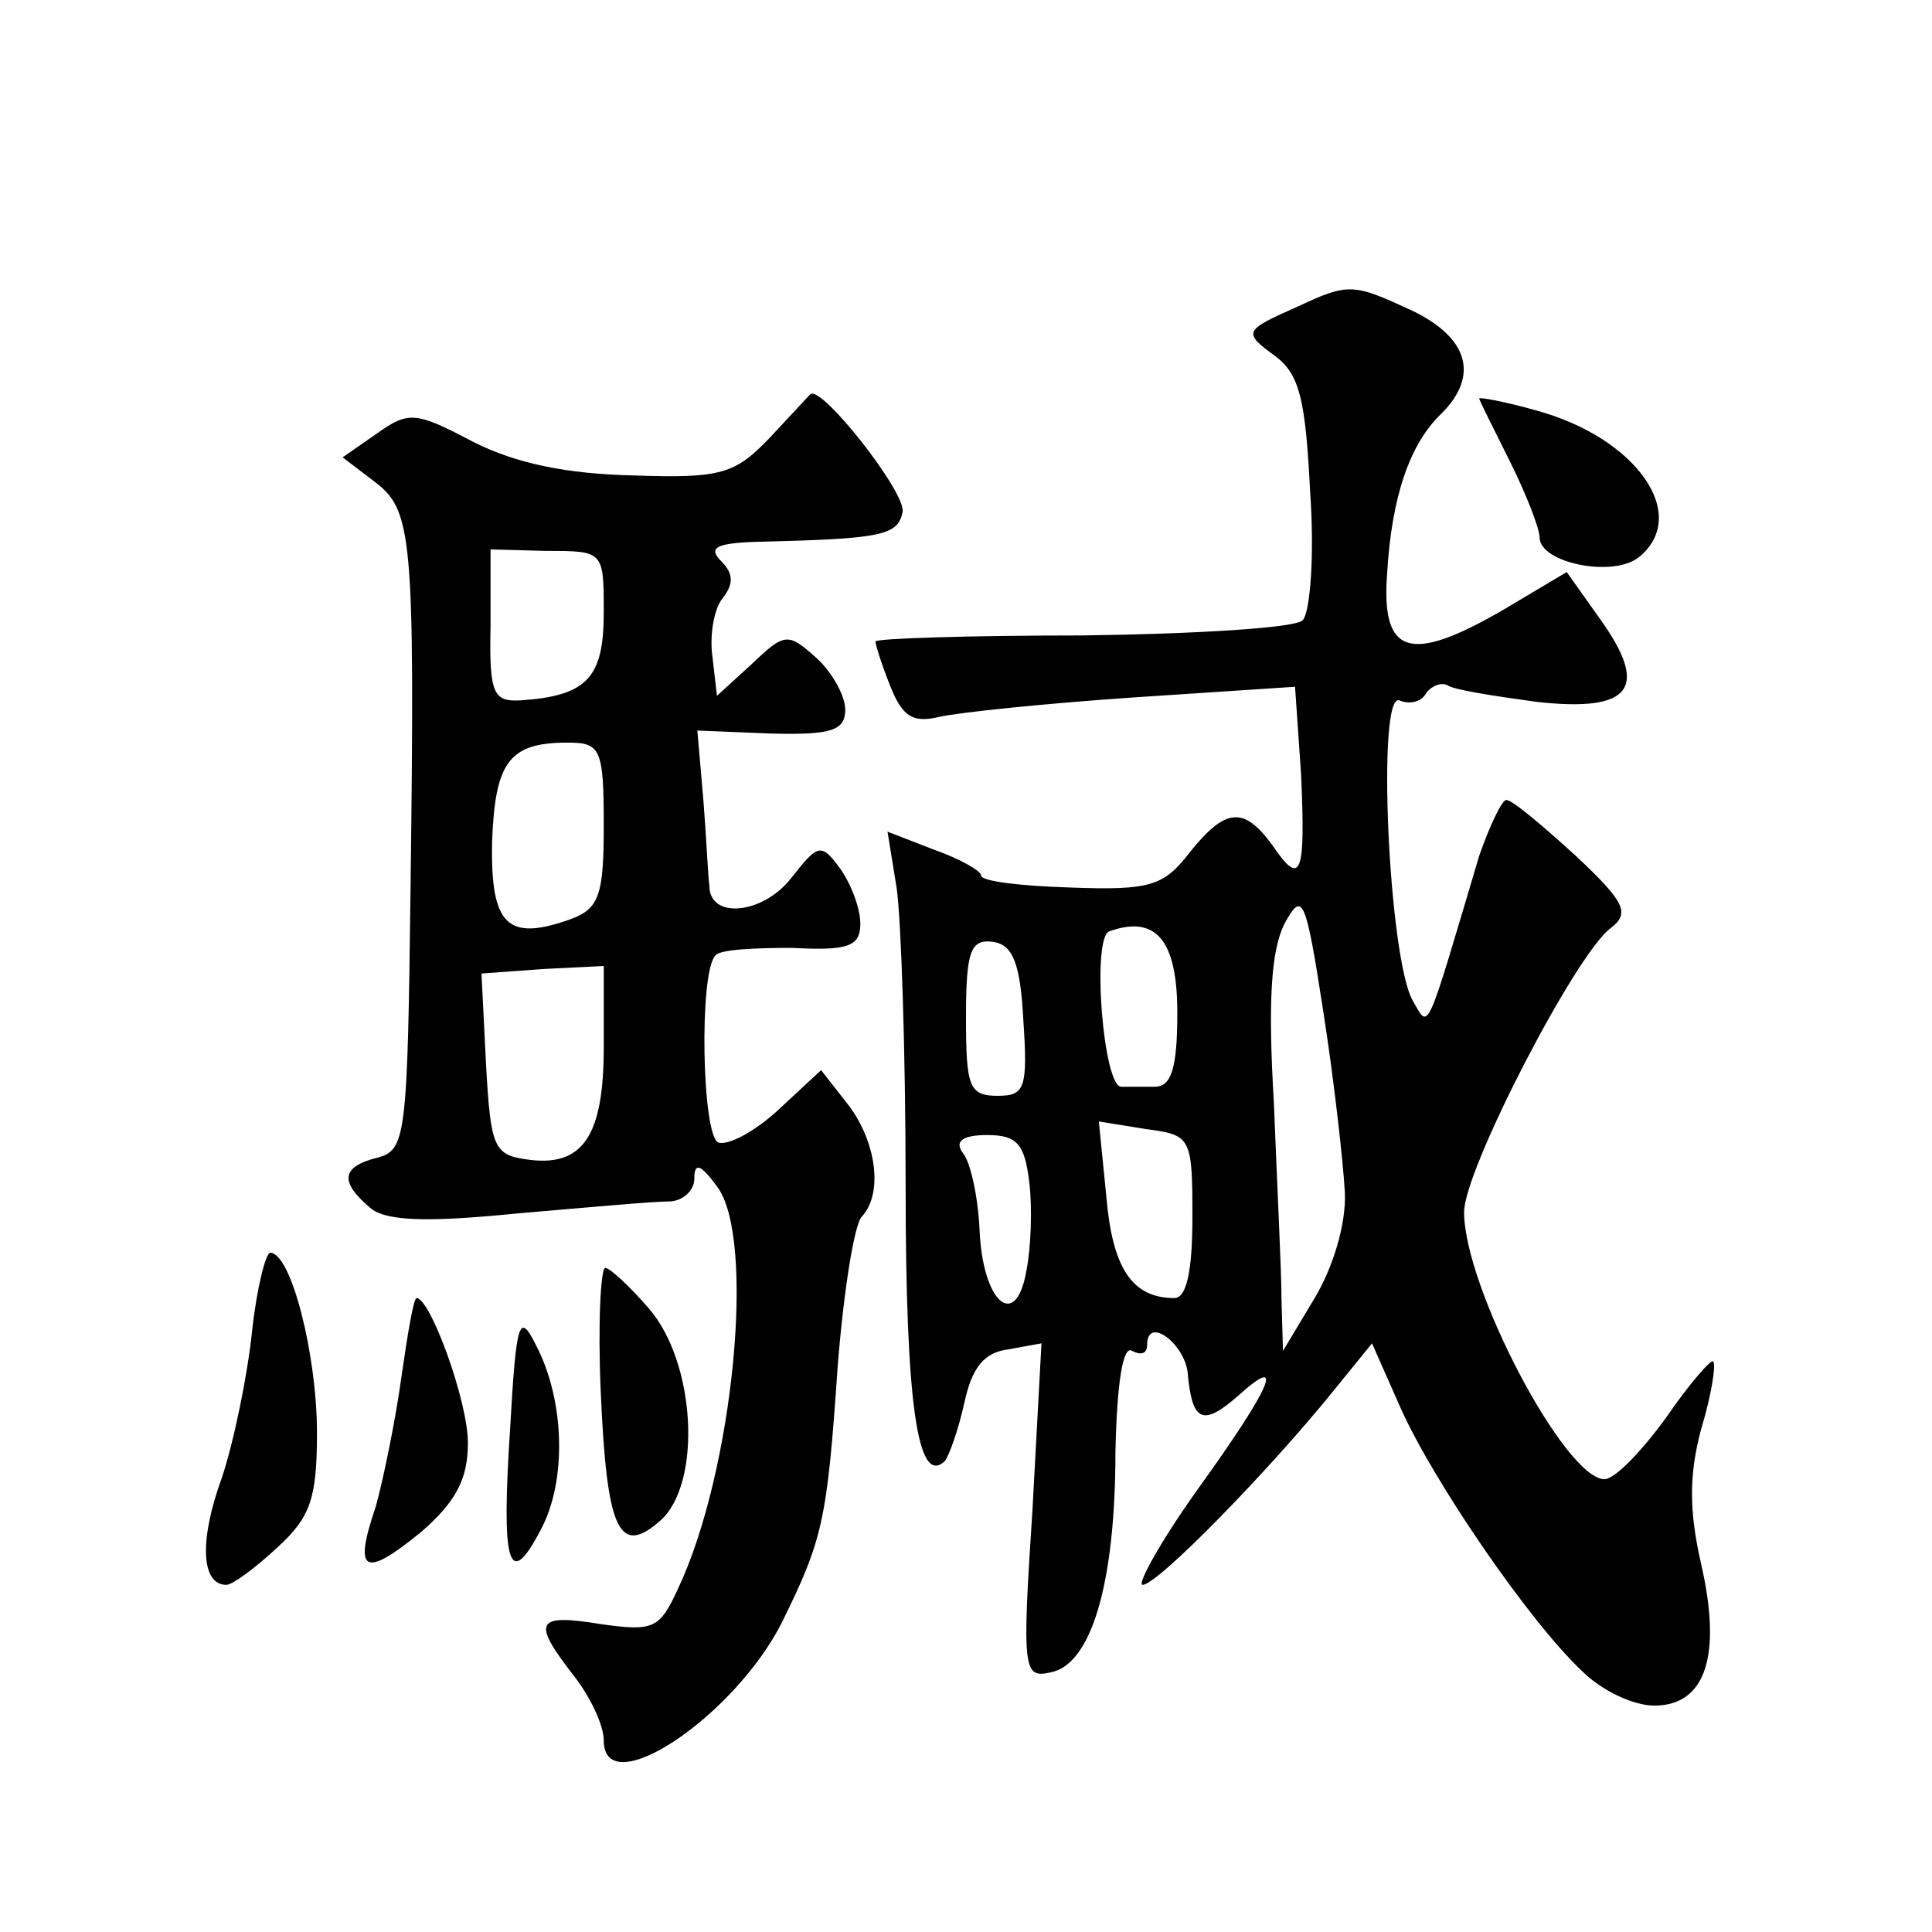<?xml version="1.0" standalone="no"?>
<!DOCTYPE svg PUBLIC "-//W3C//DTD SVG 20010904//EN"
 "http://www.w3.org/TR/2001/REC-SVG-20010904/DTD/svg10.dtd">
<svg version="1.0" xmlns="http://www.w3.org/2000/svg"
 width="128pt" height="128pt" viewBox="0 0 128 128"
 preserveAspectRatio="xMidYMid meet">
<g transform="translate(0,128) scale(0.1,-0.1)"
fill="#0" stroke="none">
<path d="M860 1077 c-36 -16 -37 -17 -15 -33 16 -12 20 -29 23 -90 3 -42 0 -80
-5 -85 -5 -5 -70 -9 -146 -10 -75 0 -137 -2 -137 -4 0 -2 4 -15 10 -30 8 -20 15
-24 32 -20 13 3 71 9 130 13 l106 7 4 -58 c3 -67 0 -75 -19 -47 -19 26 -31 25 -55
-5 -17 -22 -26 -25 -79 -23 -32 1 -59 4 -59 8 0 3 -14 11 -31 17 l-31 12 6 -37
c3 -20 6 -109 6 -197 0 -146 8 -200 26 -183 3 4 9 21 13 39 5 23 13 33 29 35 l22
4 -6 -111 c-7 -106 -6 -111 12 -107 27 5 43 59 43 146 1 46 5 71 11 67 6 -3 10
-2 10 4 0 20 26 0 27 -20 3 -31 10 -34 33 -14 32 29 23 7 -26 -61 -25 -35 -41 -64
-37 -64 10 0 84 76 126 128 l26 32 19 -43 c22 -49 85 -141 120 -174 13 -13 34 -23
48 -23 34 0 45 33 31 94 -8 35 -8 59 0 89 7 23 10 43 8 45 -1 2 -16 -15 -31 -37
-16 -22 -34 -41 -41 -41 -26 0 -93 127 -93 177 0 28 74 171 97 188 13 10 10 17
-23 48 -22 20 -42 37 -46 37 -3 0 -11 -17 -18 -37 -36 -121 -33 -115 -44 -96 -16
28 -24 204 -9 199 7 -3 15 -1 18 5 4 5 10 7 14 5 4 -3 30 -7 59 -11 63 -7 75 9
42 55 l-22 31 -42 -25 c-62 -36 -81 -30 -77 24 3 51 15 86 36 106 25 25 18 50 -19
68 -39 18 -42 19 -76 3z m31 -587 c1 -21 -8 -50 -20 -70 l-21 -35 -1 35 c0 19 -3
77 -5 129 -4 67 -2 101 7 119 12 22 14 18 26 -60 7 -45 13 -99 14 -118z m-111 119
c0 -37 -4 -49 -15 -49 -8 0 -18 0 -22 0 -12 -1 -20 99 -8 103 31 11 45 -6 45 -54z
m-102 -5 c3 -45 1 -50 -17 -50 -19 0 -21 6 -21 52 0 44 3 52 18 50 13 -2 18 -14
20 -52z m112 -130 c0 -37 -4 -54 -12 -54 -28 0 -41 20 -45 67 l-5 50 31 -5 c30
-4 31 -5 31 -58z m-108 22 c2 -17 1 -43 -2 -58 -7 -40 -29 -21 -31 27 -1 22 -6
45 -11 51 -6 8 0 12 16 12 20 0 25 -6 28 -32z M510 990 c-23 -24 -32 -27 -90 -25
-45 1 -78 8 -106 22 -38 20 -43 21 -64 6 l-23 -16 21 -16 c25 -19 27 -34 24 -269
-2 -165 -3 -174 -22 -179 -24 -6 -25 -16 -5 -33 10 -9 37 -10 97 -4 46 4 91 8 101
8 9 0 17 7 17 15 0 11 4 10 15 -5 26 -34 11 -189 -26 -267 -12 -26 -16 -28 -51
-23 -43 7 -46 2 -18 -34 11 -14 20 -33 20 -43 0 -42 86 15 118 78 27 55 30 67 37
170 4 50 11 94 16 99 14 15 10 49 -9 74 l-18 23 -28 -26 c-15 -14 -33 -24 -40 -22
-11 4 -13 113 -2 124 3 4 26 5 51 5 37 -2 45 1 45 16 0 10 -6 26 -13 36 -13 18
-15 17 -33 -6 -19 -24 -54 -27 -54 -5 -1 7 -2 32 -4 57 l-4 46 49 -2 c40 -1 49
2 49 16 0 9 -9 25 -19 34 -19 17 -21 17 -43 -4 l-23 -21 -3 26 c-2 14 1 32 7 39
7 9 7 16 -1 24 -9 9 -4 12 22 13 84 2 95 4 98 20 2 13 -53 83 -61 78 -1 -1 -13
-14 -27 -29z m-110 -116 c0 -43 -11 -55 -55 -58 -18 -1 -21 4 -20 49 l0 51 37 -1
c38 0 38 0 38 -41z m0 -141 c0 -46 -3 -55 -22 -62 -42 -15 -53 -4 -52 51 2 53 11
66 50 66 22 0 24 -4 24 -55z m0 -147 c0 -59 -14 -80 -52 -74 -21 3 -23 9 -26 63
l-3 60 41 3 40 2 0 -54z M980 1016 c0 -1 9 -19 20 -41 11 -22 20 -45 20 -51 0 -17
49 -27 66 -13 34 28 -2 79 -68 97 -21 6 -38 9 -38 8z M167 398 c-3 -29 -12 -73
-20 -97 -15 -41 -14 -71 3 -71 4 0 19 11 34 25 22 20 26 33 26 76 0 51 -17 119
-31 119 -3 0 -9 -24 -12 -52z M398 358 c4 -92 12 -110 40 -85 27 25 23 104 -8 140
-13 15 -26 27 -29 27 -3 0 -5 -37 -3 -82z M266 368 c-4 -29 -12 -68 -17 -86 -15
-44 -8 -48 30 -17 23 20 31 35 31 59 0 28 -25 96 -34 96 -2 0 -6 -24 -10 -52z M338
334 c-6 -91 -1 -108 20 -68 18 33 16 87 -3 123 -11 22 -13 16 -17 -55z"/>
</g>
</svg>
